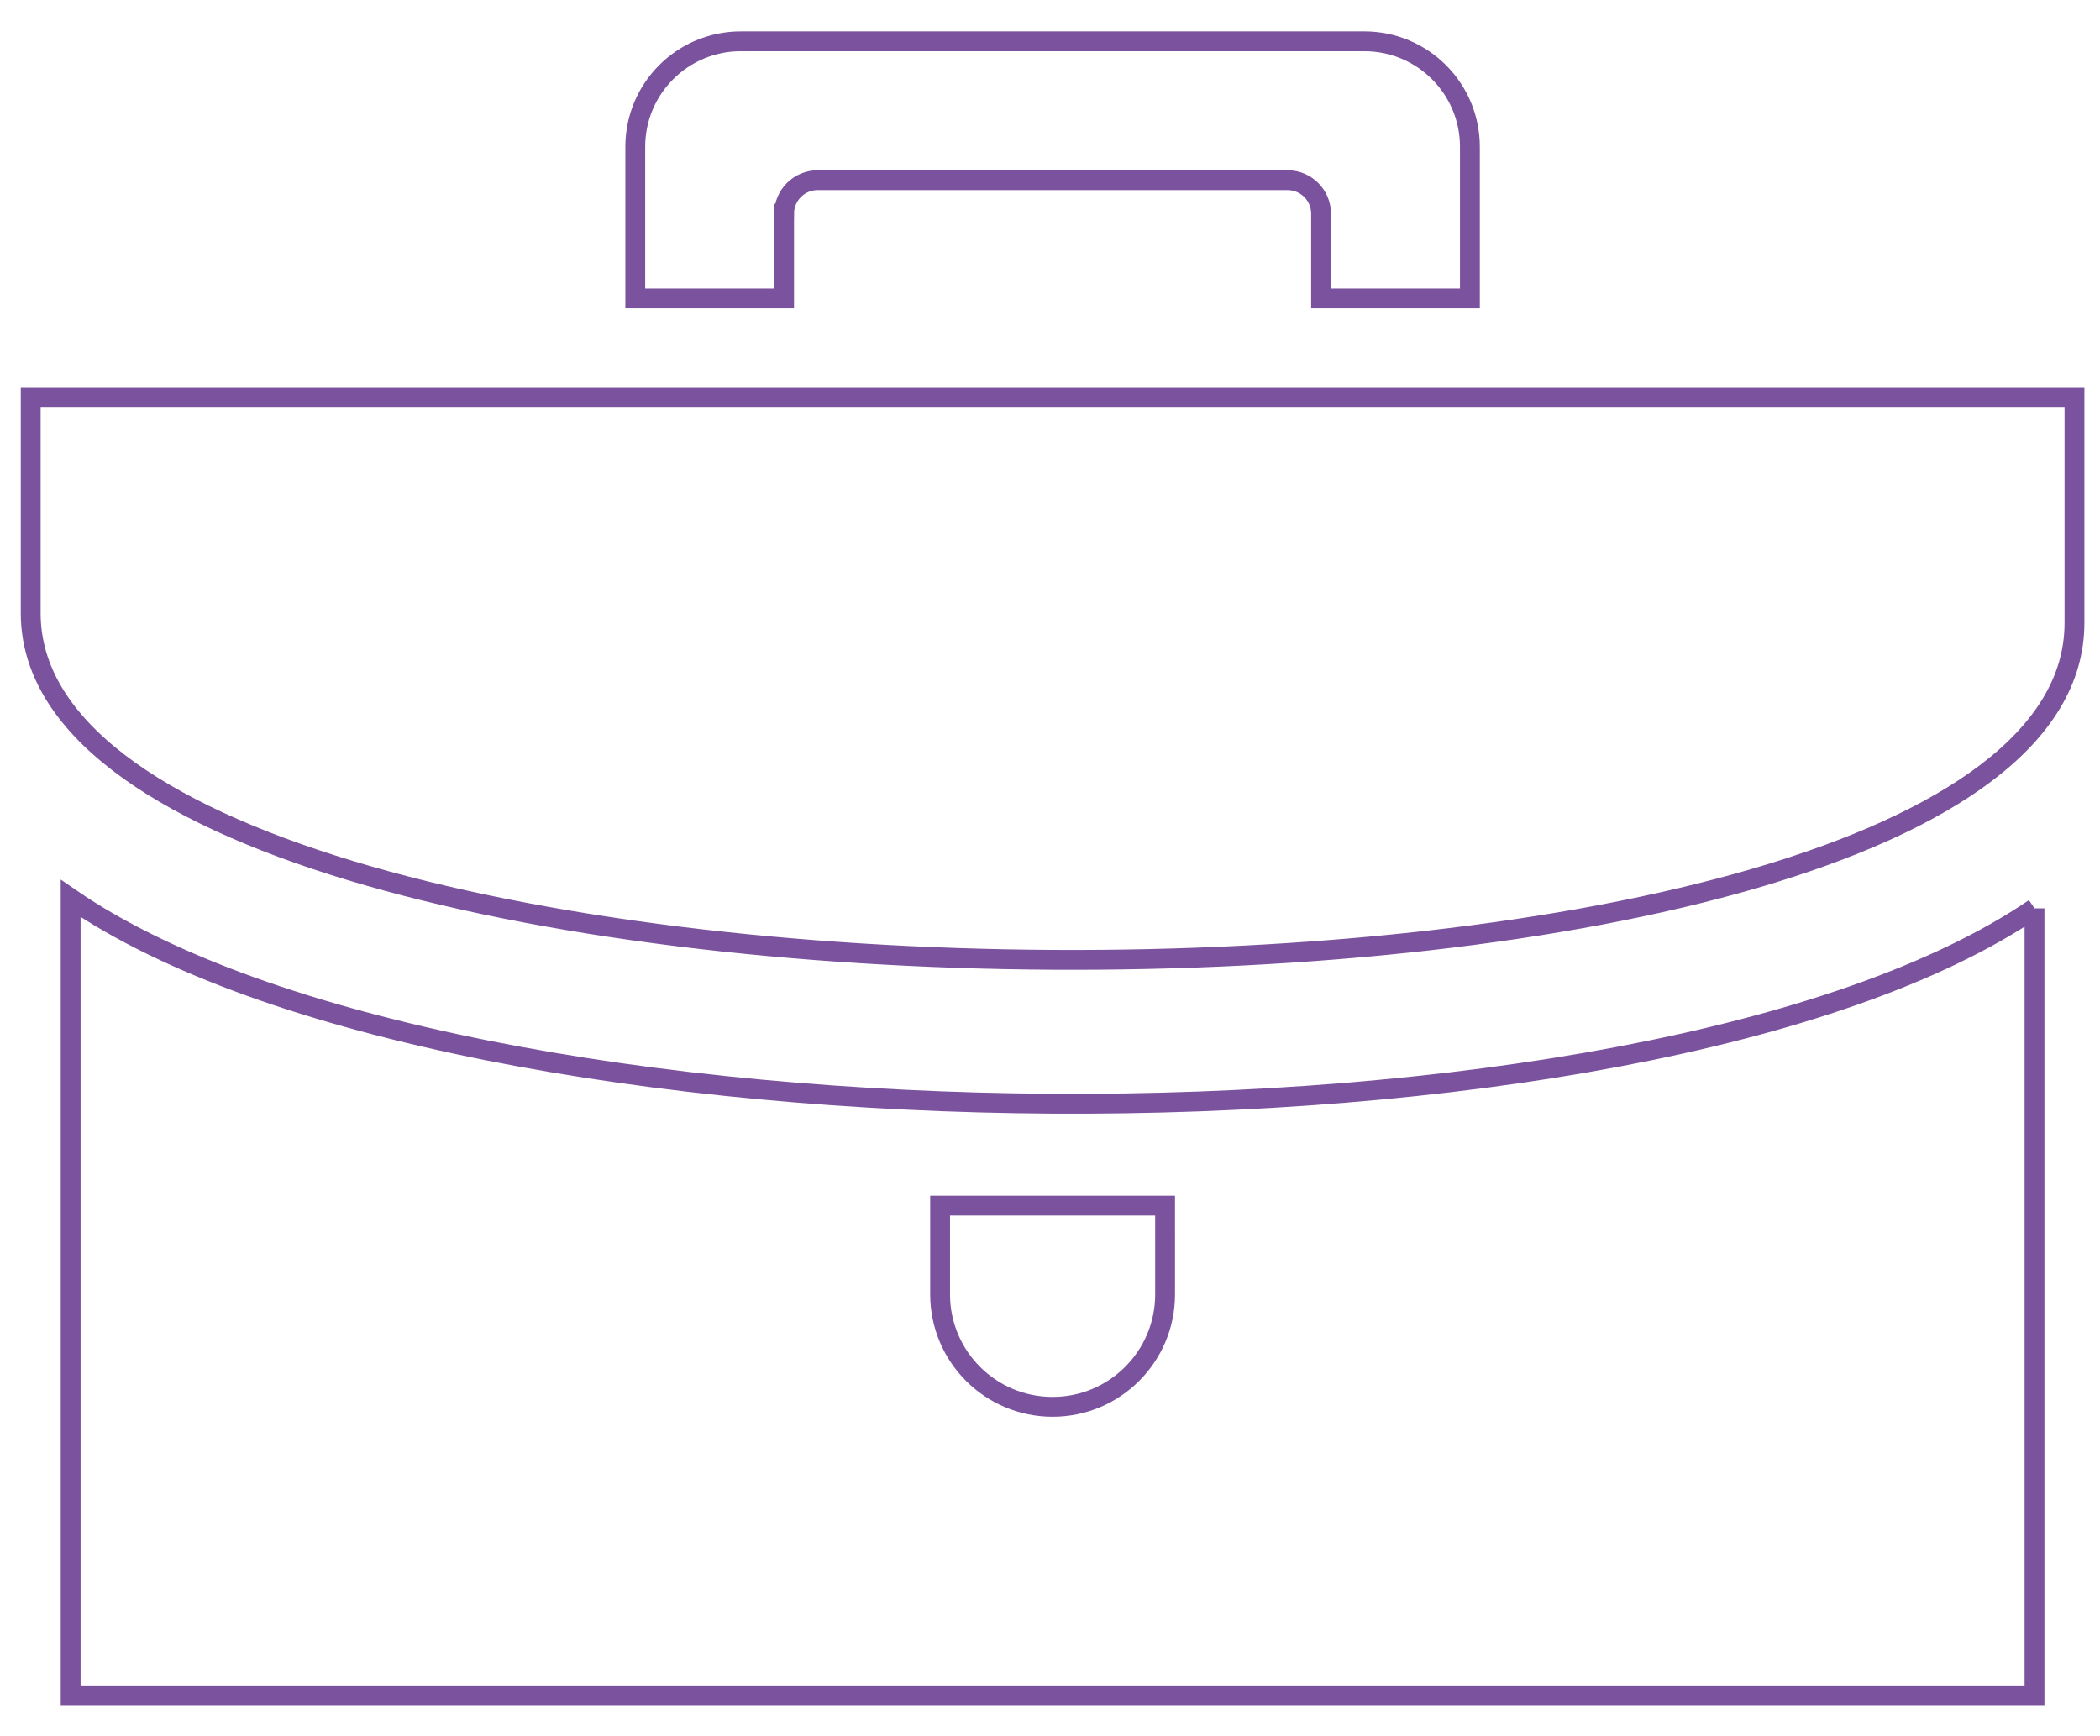 <svg xmlns="http://www.w3.org/2000/svg" width="423.334" height="349.974" viewBox="55.37 75.494 423.334 349.974" enable-background="new 55.37 75.494 423.334 349.974"><path stroke="#7b529d" stroke-width="4" stroke-miterlimit="10" d="M61.557 199.095v-43.442h412v45.44c.001 92.25-412 89.537-412-1.998zm151.875-80.505c0-3.739 3.027-6.771 6.771-6.771h94.709c3.74 0 6.771 3.031 6.771 6.771v17.063h30v-30.563c0-11.747-9.521-21.271-21.271-21.271h-125.71c-11.748 0-21.27 9.523-21.27 21.271v30.563h30v-17.063zm252.069 140.04v158.69h-395.889v-160.686c78.377 53.904 316.936 55.785 395.889 1.996zm-175.265 59.94h-45.354v17.896c0 12.52 10.15 22.678 22.678 22.678 12.521 0 22.678-10.154 22.678-22.678l-.002-17.896z" fill="none"/></svg>